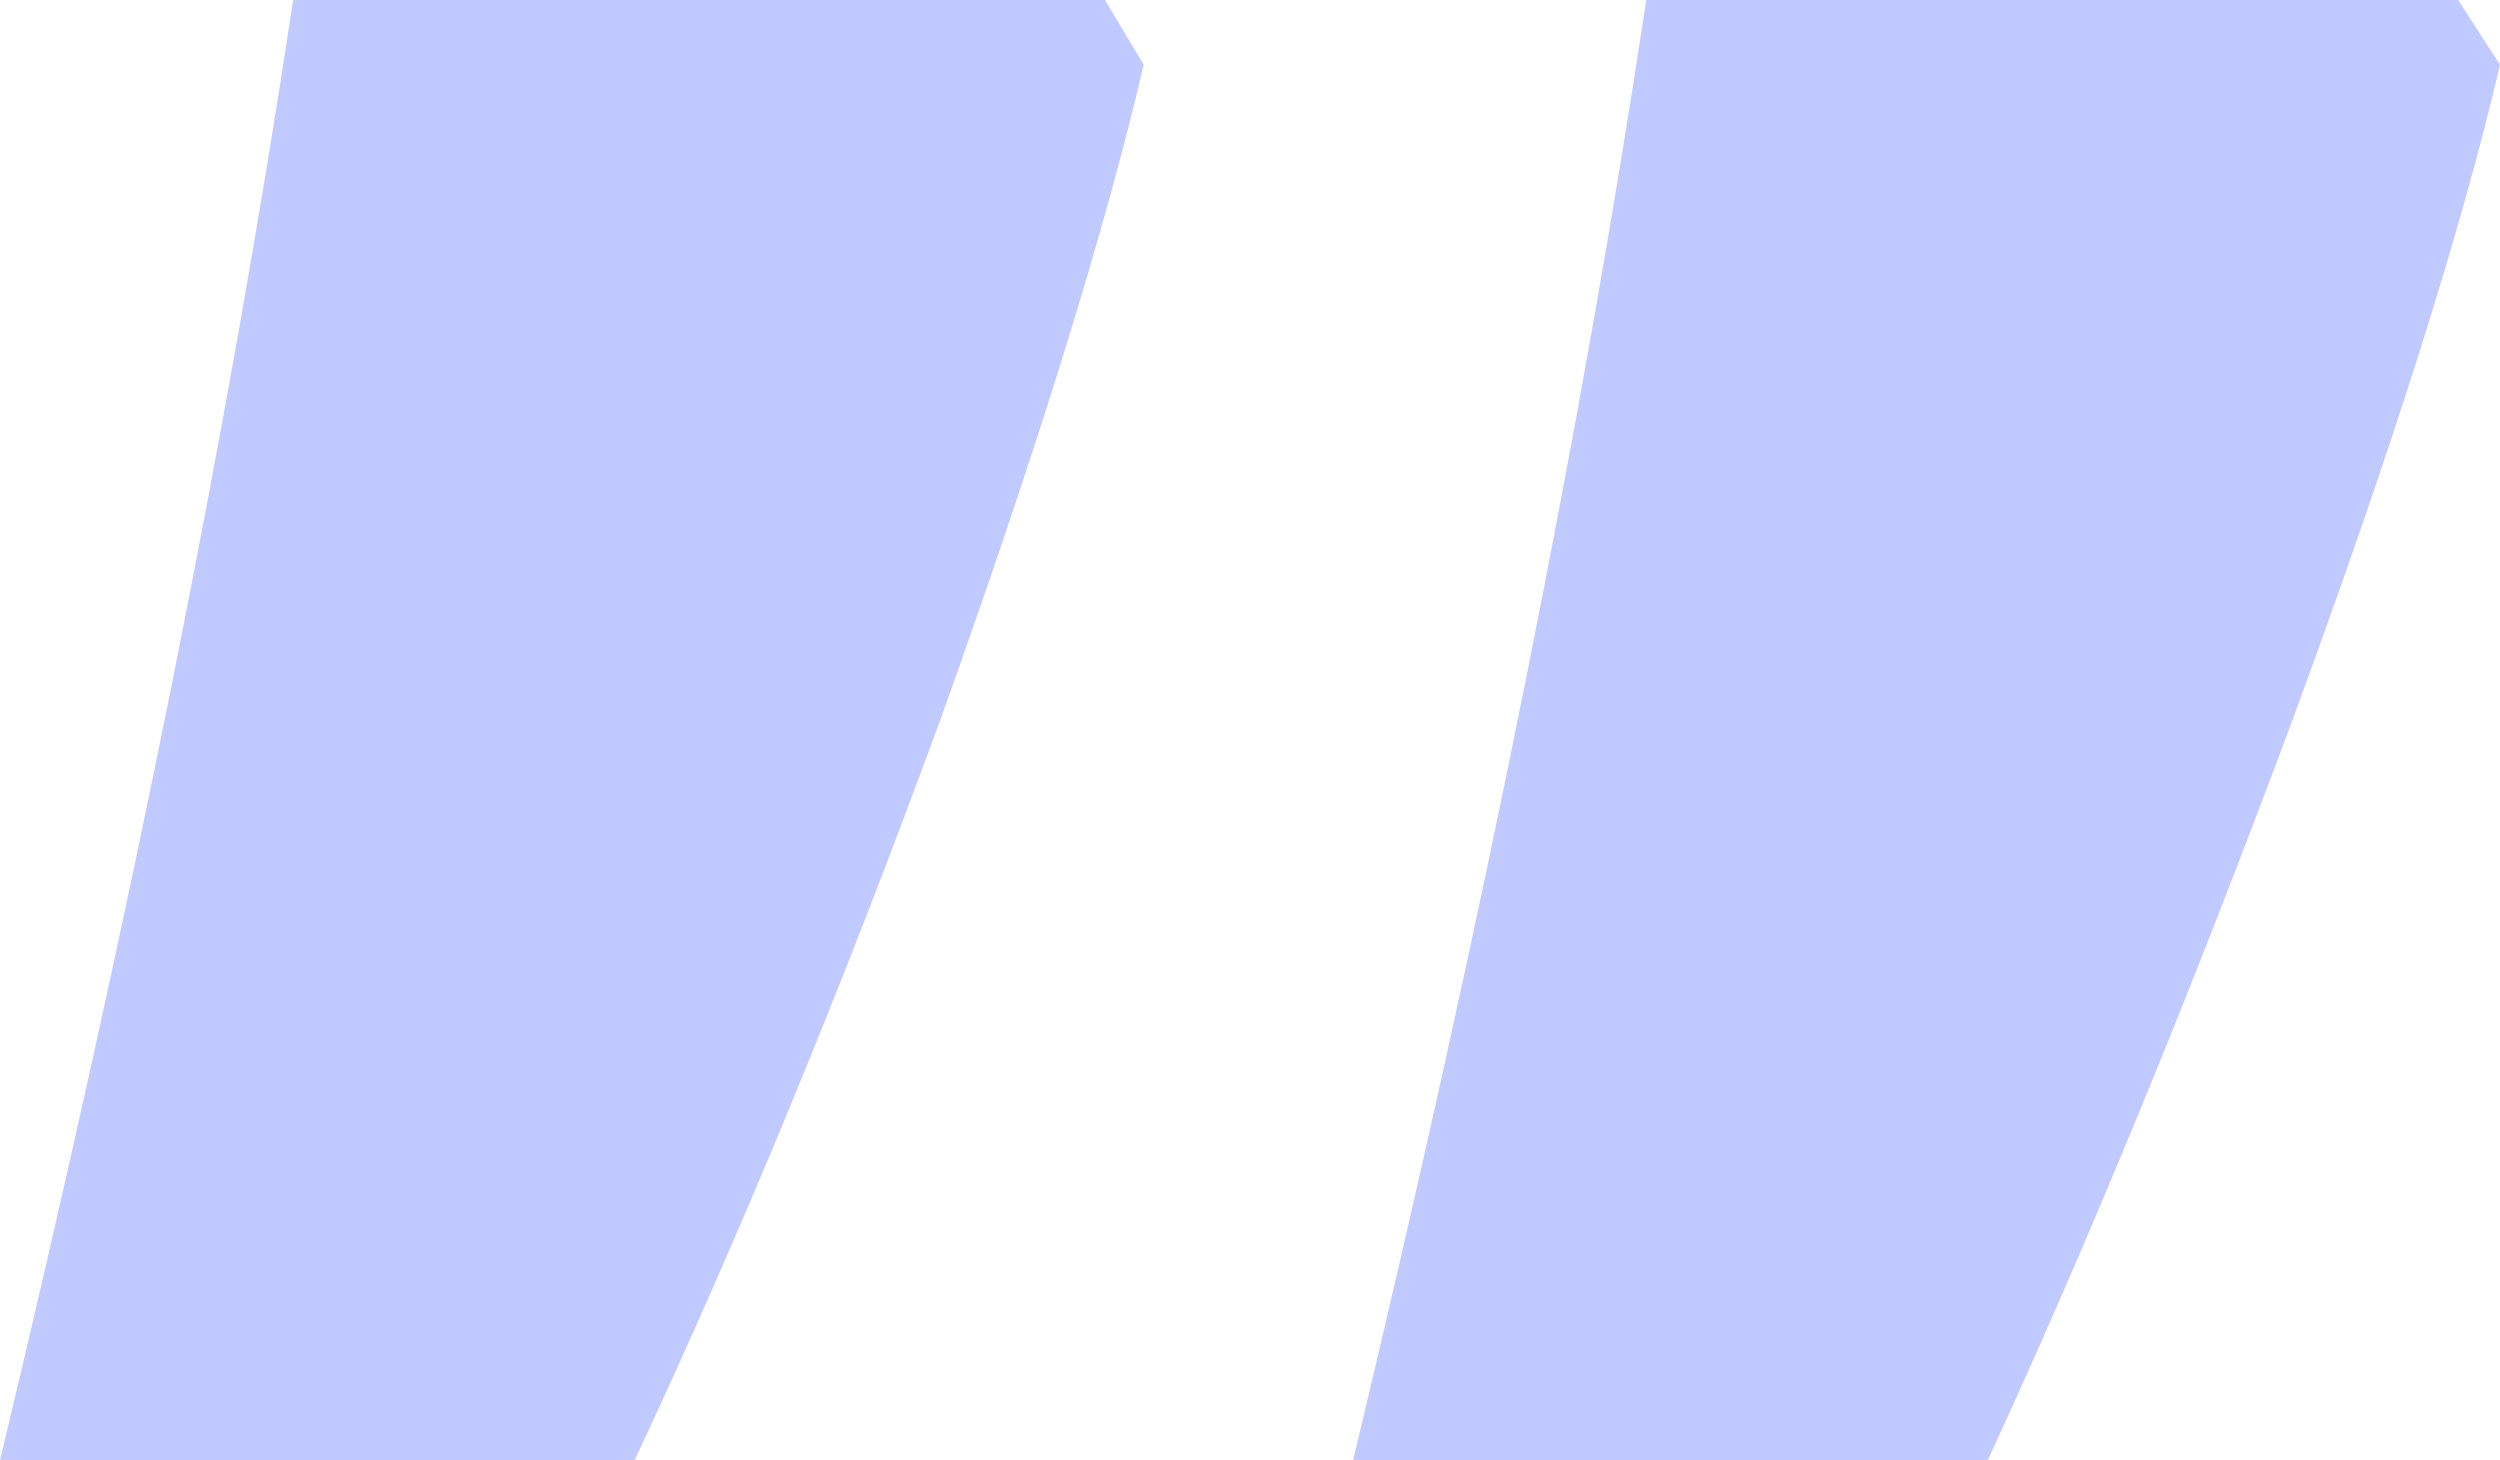 <svg width="113" height="66" viewBox="0 0 113 66" fill="none" xmlns="http://www.w3.org/2000/svg">
<path d="M49.947 0L51.695 2.927C49.947 10.439 46.889 20.293 42.521 32.488C38.055 44.683 33.444 55.854 28.687 66H0C5.922 41.317 10.339 19.317 13.251 0H49.947ZM111.107 0L113 2.927C111.253 10.439 108.098 20.39 103.535 32.781C98.875 45.268 94.312 56.342 89.847 66H61.16C67.082 41.317 71.499 19.317 74.411 0H111.107Z" fill="#C1CAFF"/>
</svg>
